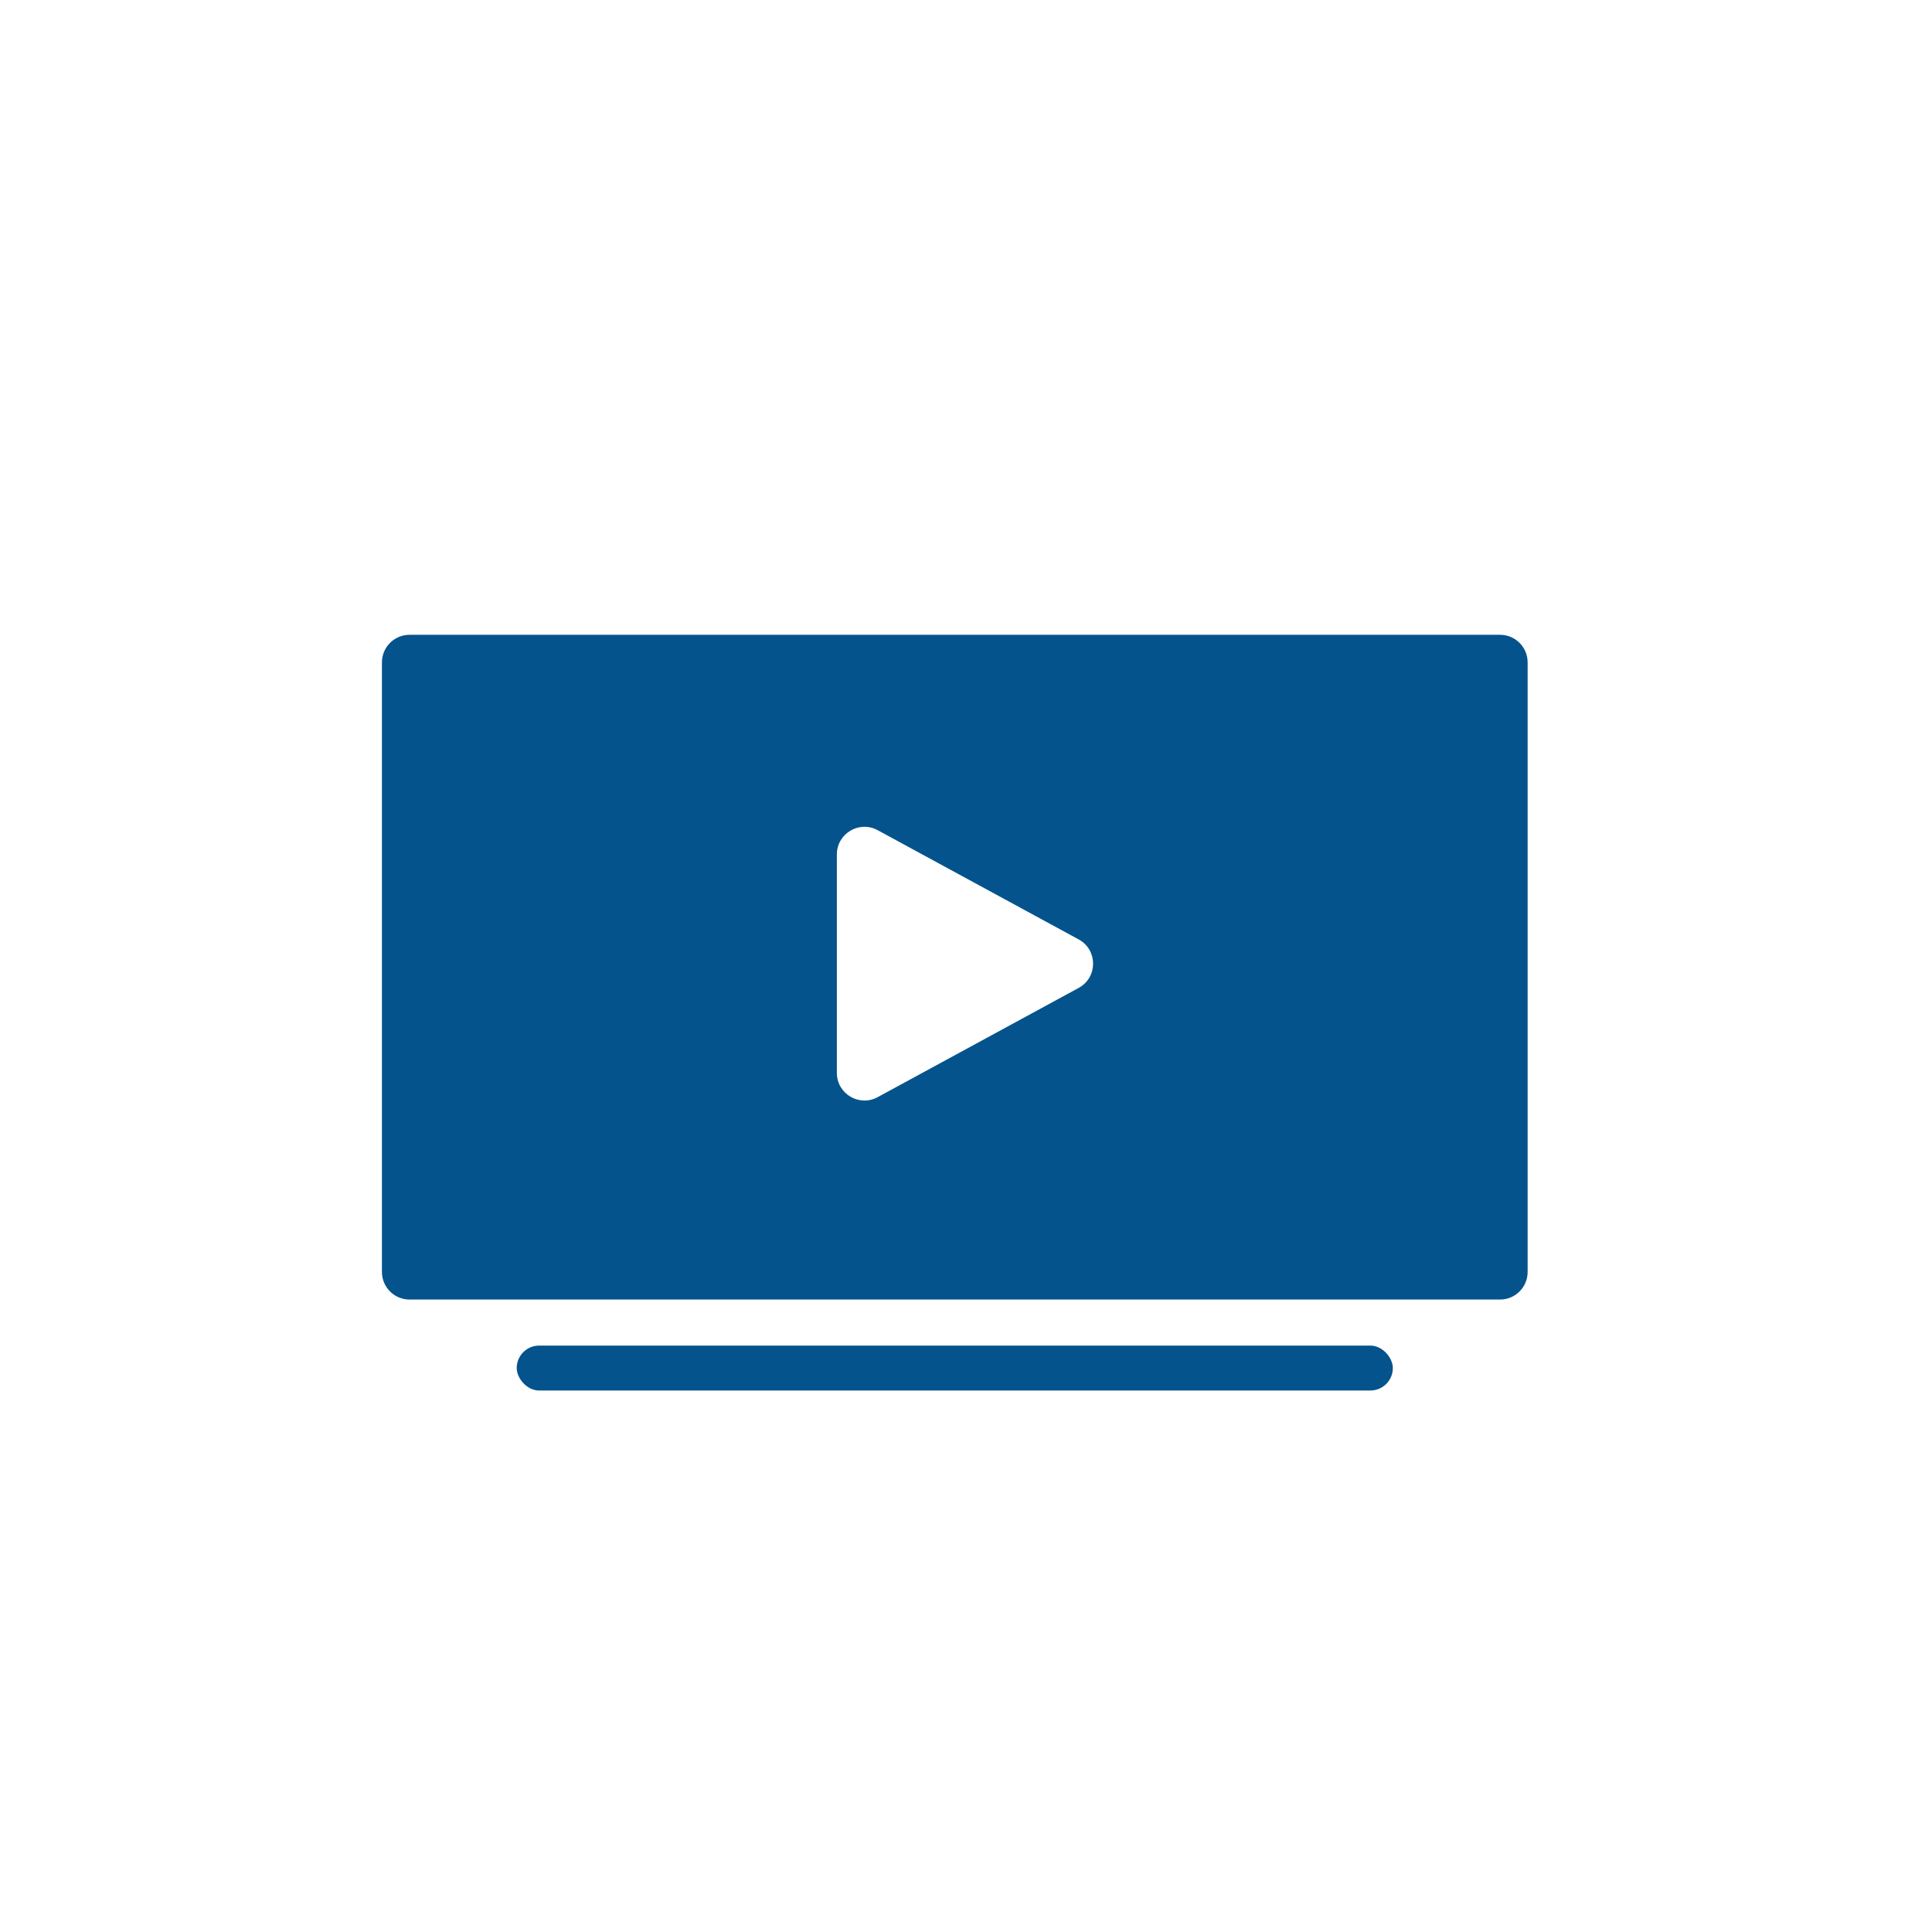 <?xml version="1.0" encoding="UTF-8"?> <svg xmlns="http://www.w3.org/2000/svg" width="70" height="70" viewBox="0 0 70 70" fill="none"> <rect x="18.721" y="48.753" width="31.744" height="1.628" rx="0.814" fill="#05538C"></rect> <path fill-rule="evenodd" clip-rule="evenodd" d="M14.838 23C14.286 23 13.838 23.448 13.838 24V46.085C13.838 46.637 14.286 47.085 14.838 47.085H54.349C54.902 47.085 55.349 46.637 55.349 46.085V24C55.349 23.448 54.902 23 54.349 23H14.838ZM39.082 35.794C39.779 35.416 39.779 34.416 39.082 34.037L31.799 30.079C31.132 29.717 30.321 30.2 30.321 30.958V38.874C30.321 39.632 31.132 40.114 31.799 39.752L39.082 35.794Z" fill="#05538C"></path> </svg> 